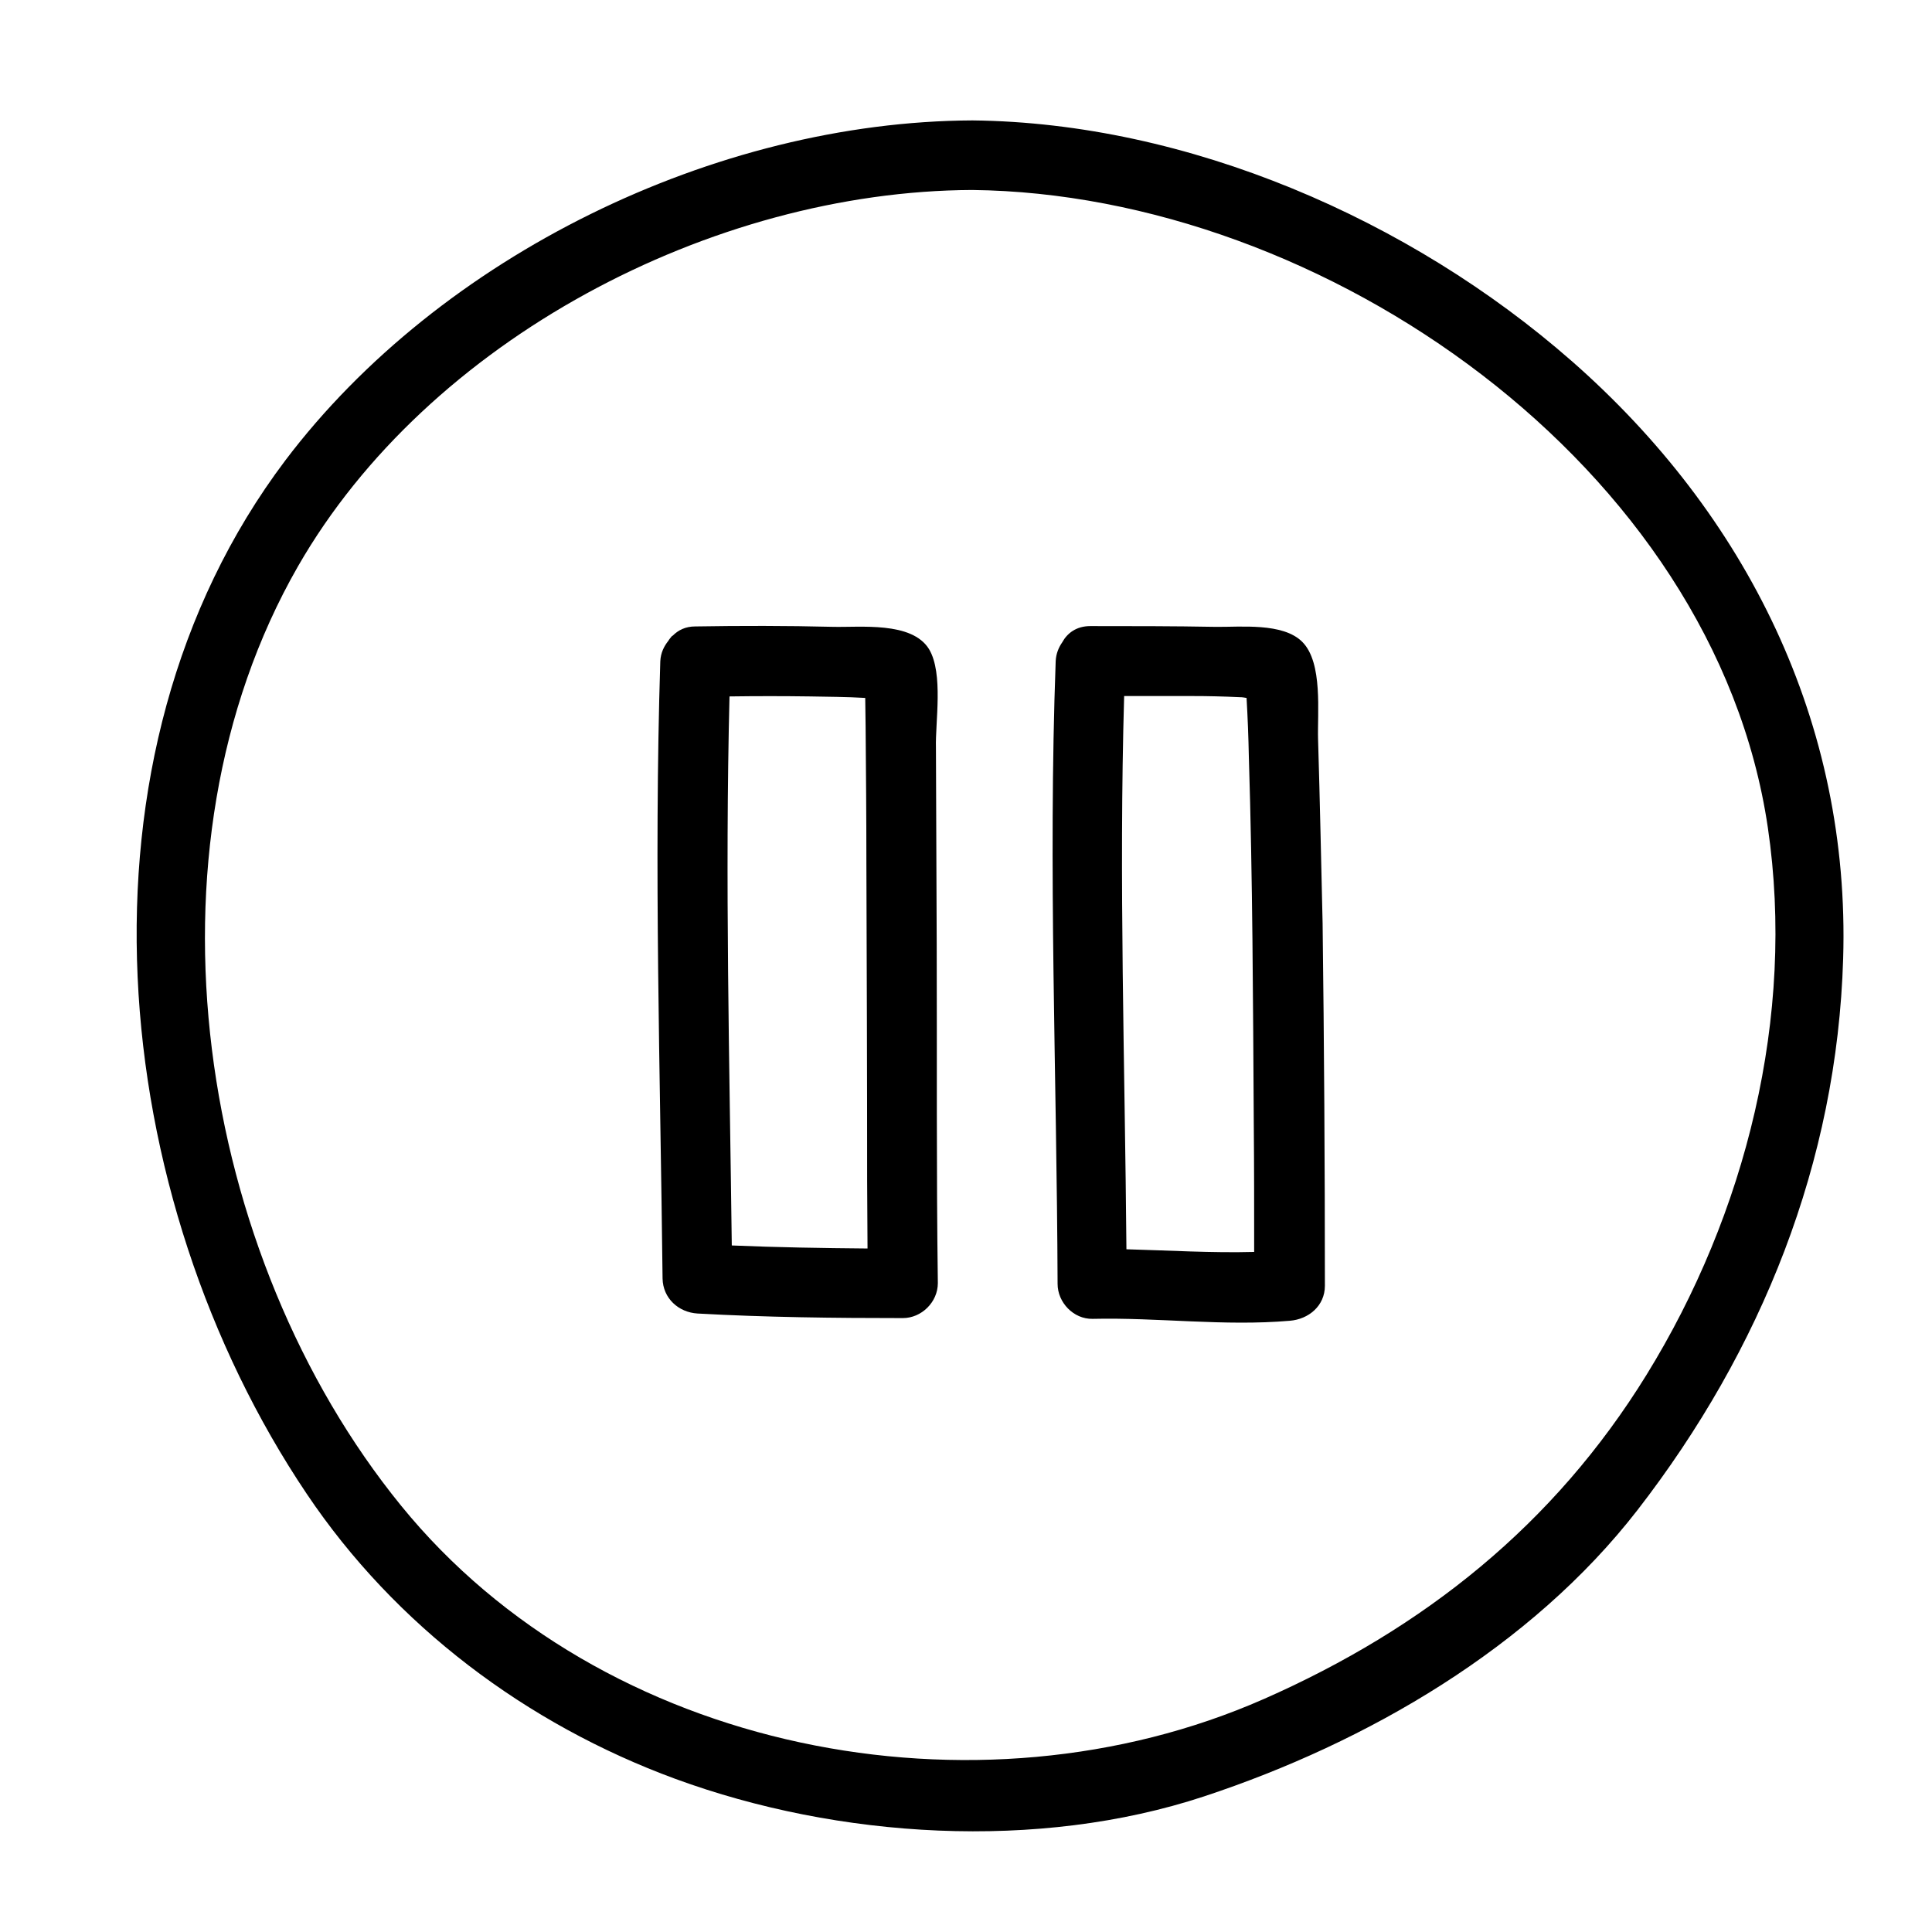 <?xml version="1.0" encoding="UTF-8"?>
<!-- The Best Svg Icon site in the world: iconSvg.co, Visit us! https://iconsvg.co -->
<svg fill="#000000" width="800px" height="800px" version="1.1" viewBox="144 144 512 512" xmlns="http://www.w3.org/2000/svg">
 <g>
  <path d="m560.41 239.59c-42.621-37.383-101.57-63.078-158.7-63.68-68.113 0.301-141.07 35.871-182.08 90.082-59.148 78.395-47.156 195.38 5.644 273.87 23.477 34.965 58.242 61.062 97.738 75.57 43.125 15.82 96.125 19.145 140.06 4.637 43.328-14.309 86.656-39.5 114.87-75.875 32.848-42.422 52.898-92.195 54.512-146.11 1.918-62.375-25.488-117.69-72.043-158.5zm-81.516 354.68c-75.973 33.453-175.32 14.309-228.63-51.289-53.906-66.301-70.633-173.31-27.305-248.88 34.461-60.055 109.73-99.453 178.65-99.754 93.203 1.008 196.79 73.254 210.89 168.98 7.356 49.977-5.844 102.38-32.145 145-24.484 39.707-58.945 67.215-101.47 85.953z"/>
  <path d="m390.22 316.06c-4.535-7.457-18.34-5.742-25.594-5.945-12.09-0.301-24.285-0.301-36.375-0.102-2.621 0-4.535 1.008-5.945 2.418-0.102 0.102-0.203 0.102-0.301 0.203-0.301 0.402-0.605 0.707-0.906 1.211-1.109 1.41-2.016 3.125-2.117 5.441-1.715 54.512 0 109.02 0.605 163.54 0.102 5.238 4.231 8.969 9.27 9.27 18.137 1.008 36.273 1.211 54.41 1.211 4.938 0 9.27-4.231 9.27-9.27-0.402-29.926-0.203-59.852-0.301-89.777-0.102-17.332-0.102-34.762-0.203-52.094-0.199-6.754 2.019-19.652-1.812-26.102zm-16.926 12.898c0 2.519 0.102 5.039 0.102 7.559 0.102 11.891 0.203 23.879 0.203 35.77 0.102 28.215 0.203 56.527 0.203 84.742 0 5.945 0.102 11.891 0.102 17.836-11.992-0.102-23.98-0.301-35.973-0.805-0.605-48.465-1.812-96.934-0.605-145.5 7.152-0.102 14.207-0.102 21.363 0 4.832 0.098 9.668 0.098 14.605 0.398z"/>
  <path d="m493.3 339.95c-0.203-7.055 1.309-20.254-4.133-25.797-5.141-5.238-16.523-3.93-23.074-4.031-11.082-0.203-22.168-0.203-33.152-0.203-3.727 0-6.144 1.914-7.457 4.332-0.906 1.309-1.613 2.922-1.715 4.938-2.016 55.016 0.301 110.03 0.504 165.05 0 4.938 4.231 9.371 9.27 9.27 17.434-0.402 34.863 2.016 52.297 0.504 4.938-0.402 9.27-3.93 9.27-9.27 0-32.043-0.203-64.086-0.605-96.027-0.398-16.215-0.699-32.438-1.203-48.762zm-50.785 135.12c-0.402-48.871-2.016-97.738-0.605-146.61h18.035c4.231 0 8.363 0.102 12.594 0.301 0.707 0 1.211 0.102 1.812 0.203 0.301 5.141 0.504 10.379 0.605 15.516 1.008 32.445 1.109 64.992 1.309 97.438 0.102 11.285 0.102 22.57 0.102 33.855-11.18 0.305-22.566-0.402-33.852-0.703z"/>
 </g>
</svg>